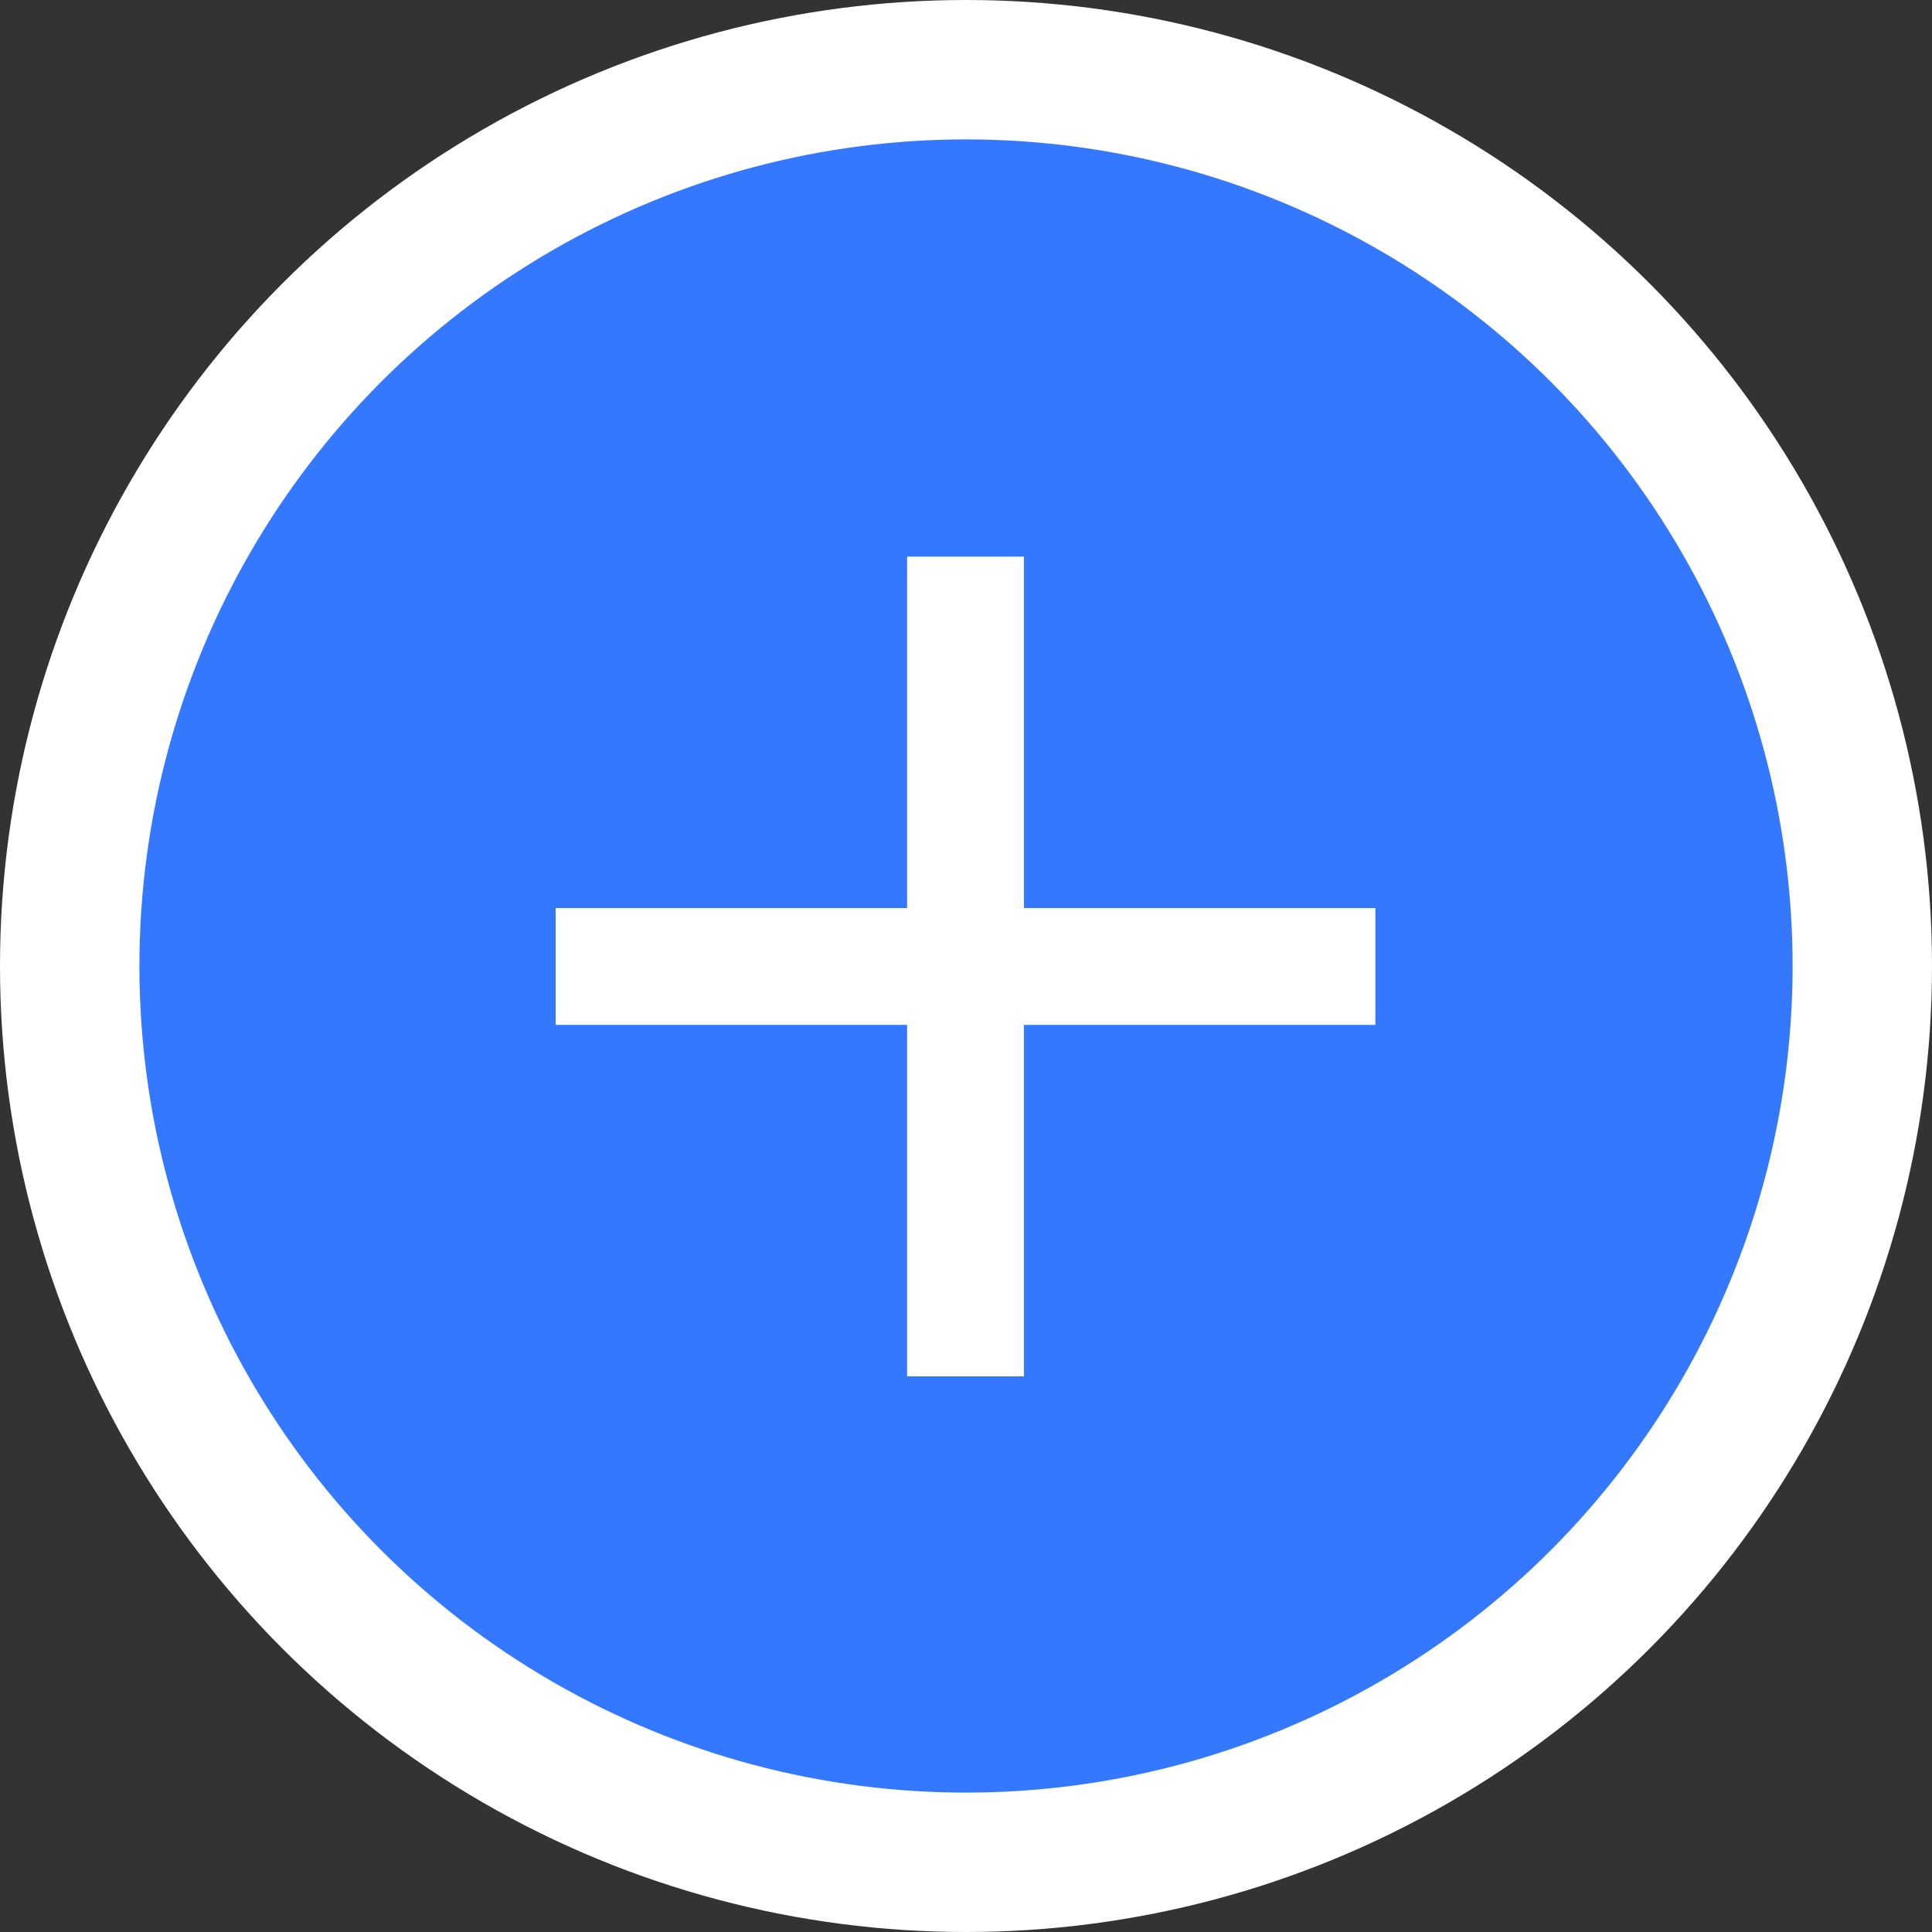 <?xml version="1.0" encoding="UTF-8"?><svg xmlns="http://www.w3.org/2000/svg" id="Layer_16859332950fbb" data-name="Layer 1" viewBox="0 0 19.68 19.68" aria-hidden="true" width="19px" height="19px">
  <rect x="0" y="0" width="19.68" height="19.68" fill="#333333" stroke="none"/>
  <defs><linearGradient class="cerosgradient" data-cerosgradient="true" id="CerosGradient_id0dc62d1df" gradientUnits="userSpaceOnUse" x1="50%" y1="100%" x2="50%" y2="0%"><stop offset="0%" stop-color="#d1d1d1"/><stop offset="100%" stop-color="#d1d1d1"/></linearGradient><linearGradient/>
    <style>
      .cls-1-6859332950fbb{
        fill: #3378ff;
      }

      .cls-2-6859332950fbb{
        fill: #fff;
      }
    </style>
  </defs>
  <circle class="cls-2-6859332950fbb" cx="9.84" cy="9.84" r="9.84"/>
  <circle class="cls-1-6859332950fbb" cx="9.84" cy="9.84" r="8.42"/>
  <path class="cls-2-6859332950fbb" d="M9.24,10.44h-3.58v-1.19h3.58v-3.58h1.19v3.58h3.58v1.19h-3.58v3.58h-1.19v-3.58Z"/>
</svg>